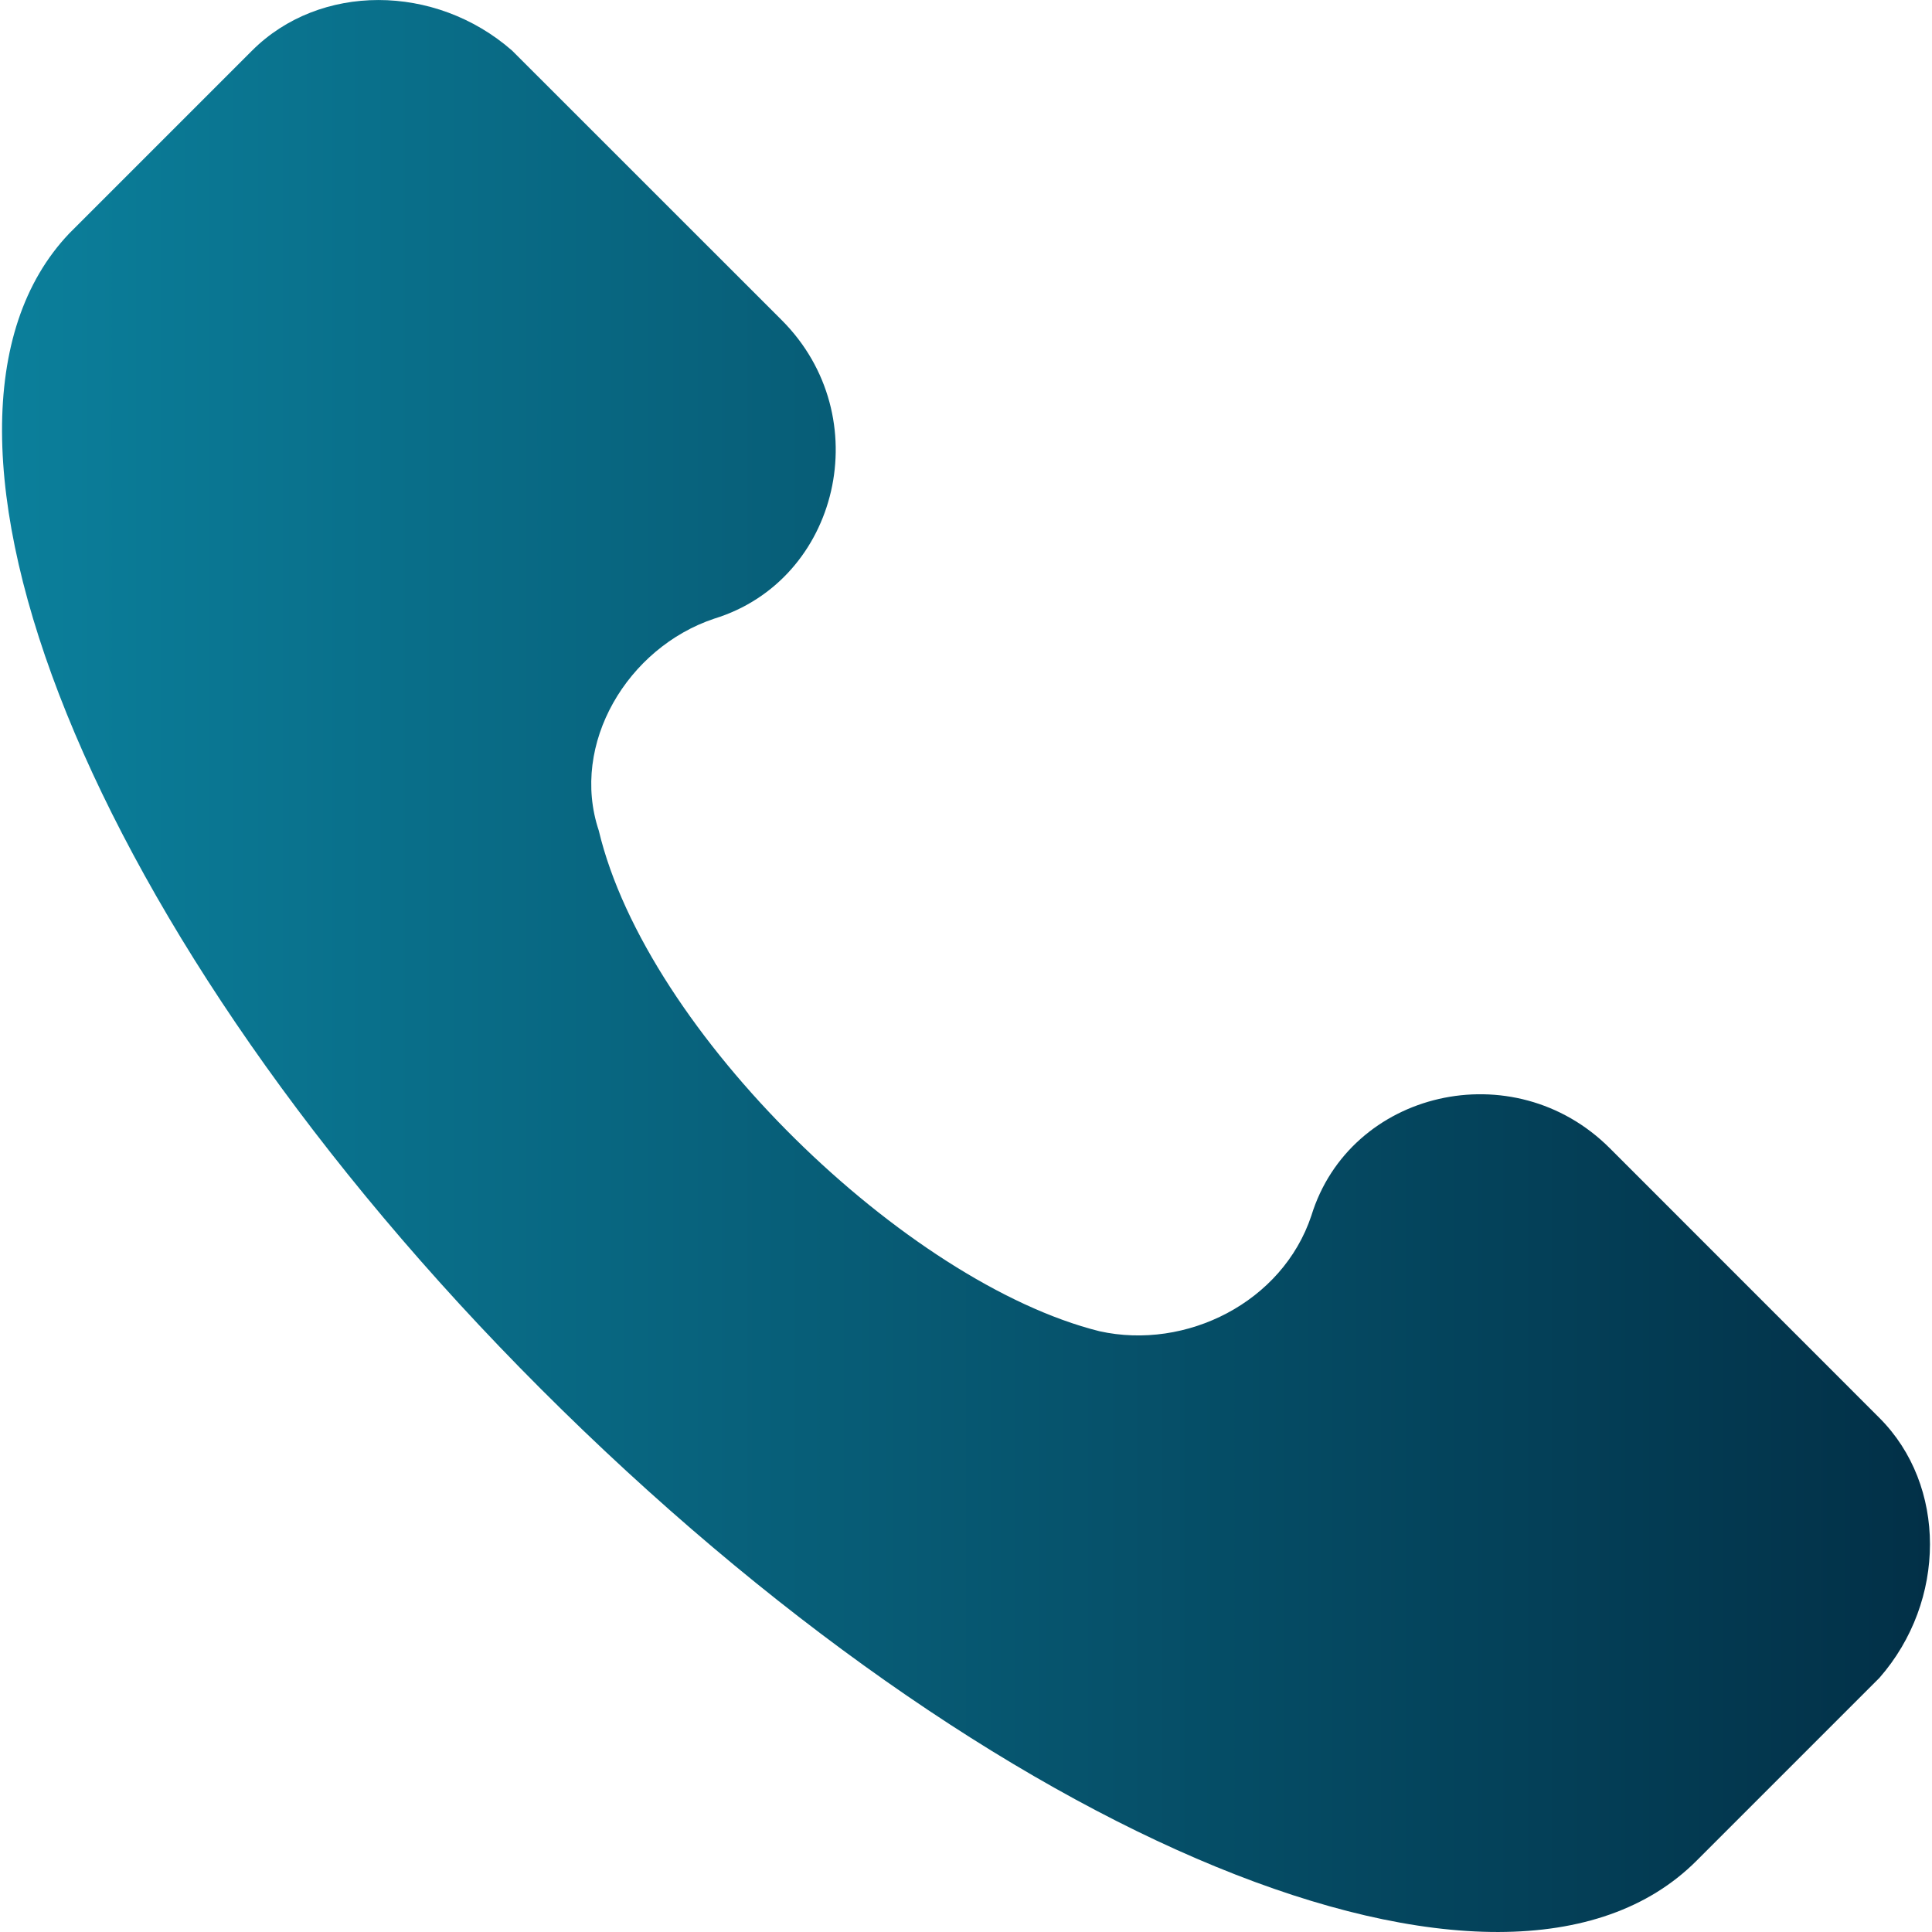 <svg width="24" height="24" viewBox="0 0 24 24" fill="none" xmlns="http://www.w3.org/2000/svg">
<g clip-path="url(#clip0_22_9055)">
<path d="M23.347 17.614L19.998 14.264C18.802 13.068 16.768 13.547 16.29 15.102C15.931 16.178 14.735 16.776 13.658 16.537C11.266 15.939 8.036 12.829 7.438 10.317C7.079 9.24 7.797 8.044 8.873 7.685C10.428 7.207 10.907 5.173 9.711 3.977L6.361 0.628C5.404 -0.209 3.969 -0.209 3.132 0.628L0.859 2.901C-1.414 5.293 1.098 11.633 6.72 17.255C12.342 22.877 18.682 25.508 21.074 23.116L23.347 20.843C24.184 19.886 24.184 18.451 23.347 17.614Z" fill="url(#paint0_linear_22_9055)"/>
</g>
<defs>
<linearGradient id="paint0_linear_22_9055" x1="0.025" y1="12" x2="23.975" y2="12" gradientUnits="userSpaceOnUse">
<stop stop-color="#0B7F9B"/>
<stop offset="1" stop-color="#023047"/>
</linearGradient>
<clipPath id="clip0_22_9055">
<rect width="24" height="24" fill="white"/>
</clipPath>
</defs>
</svg>
